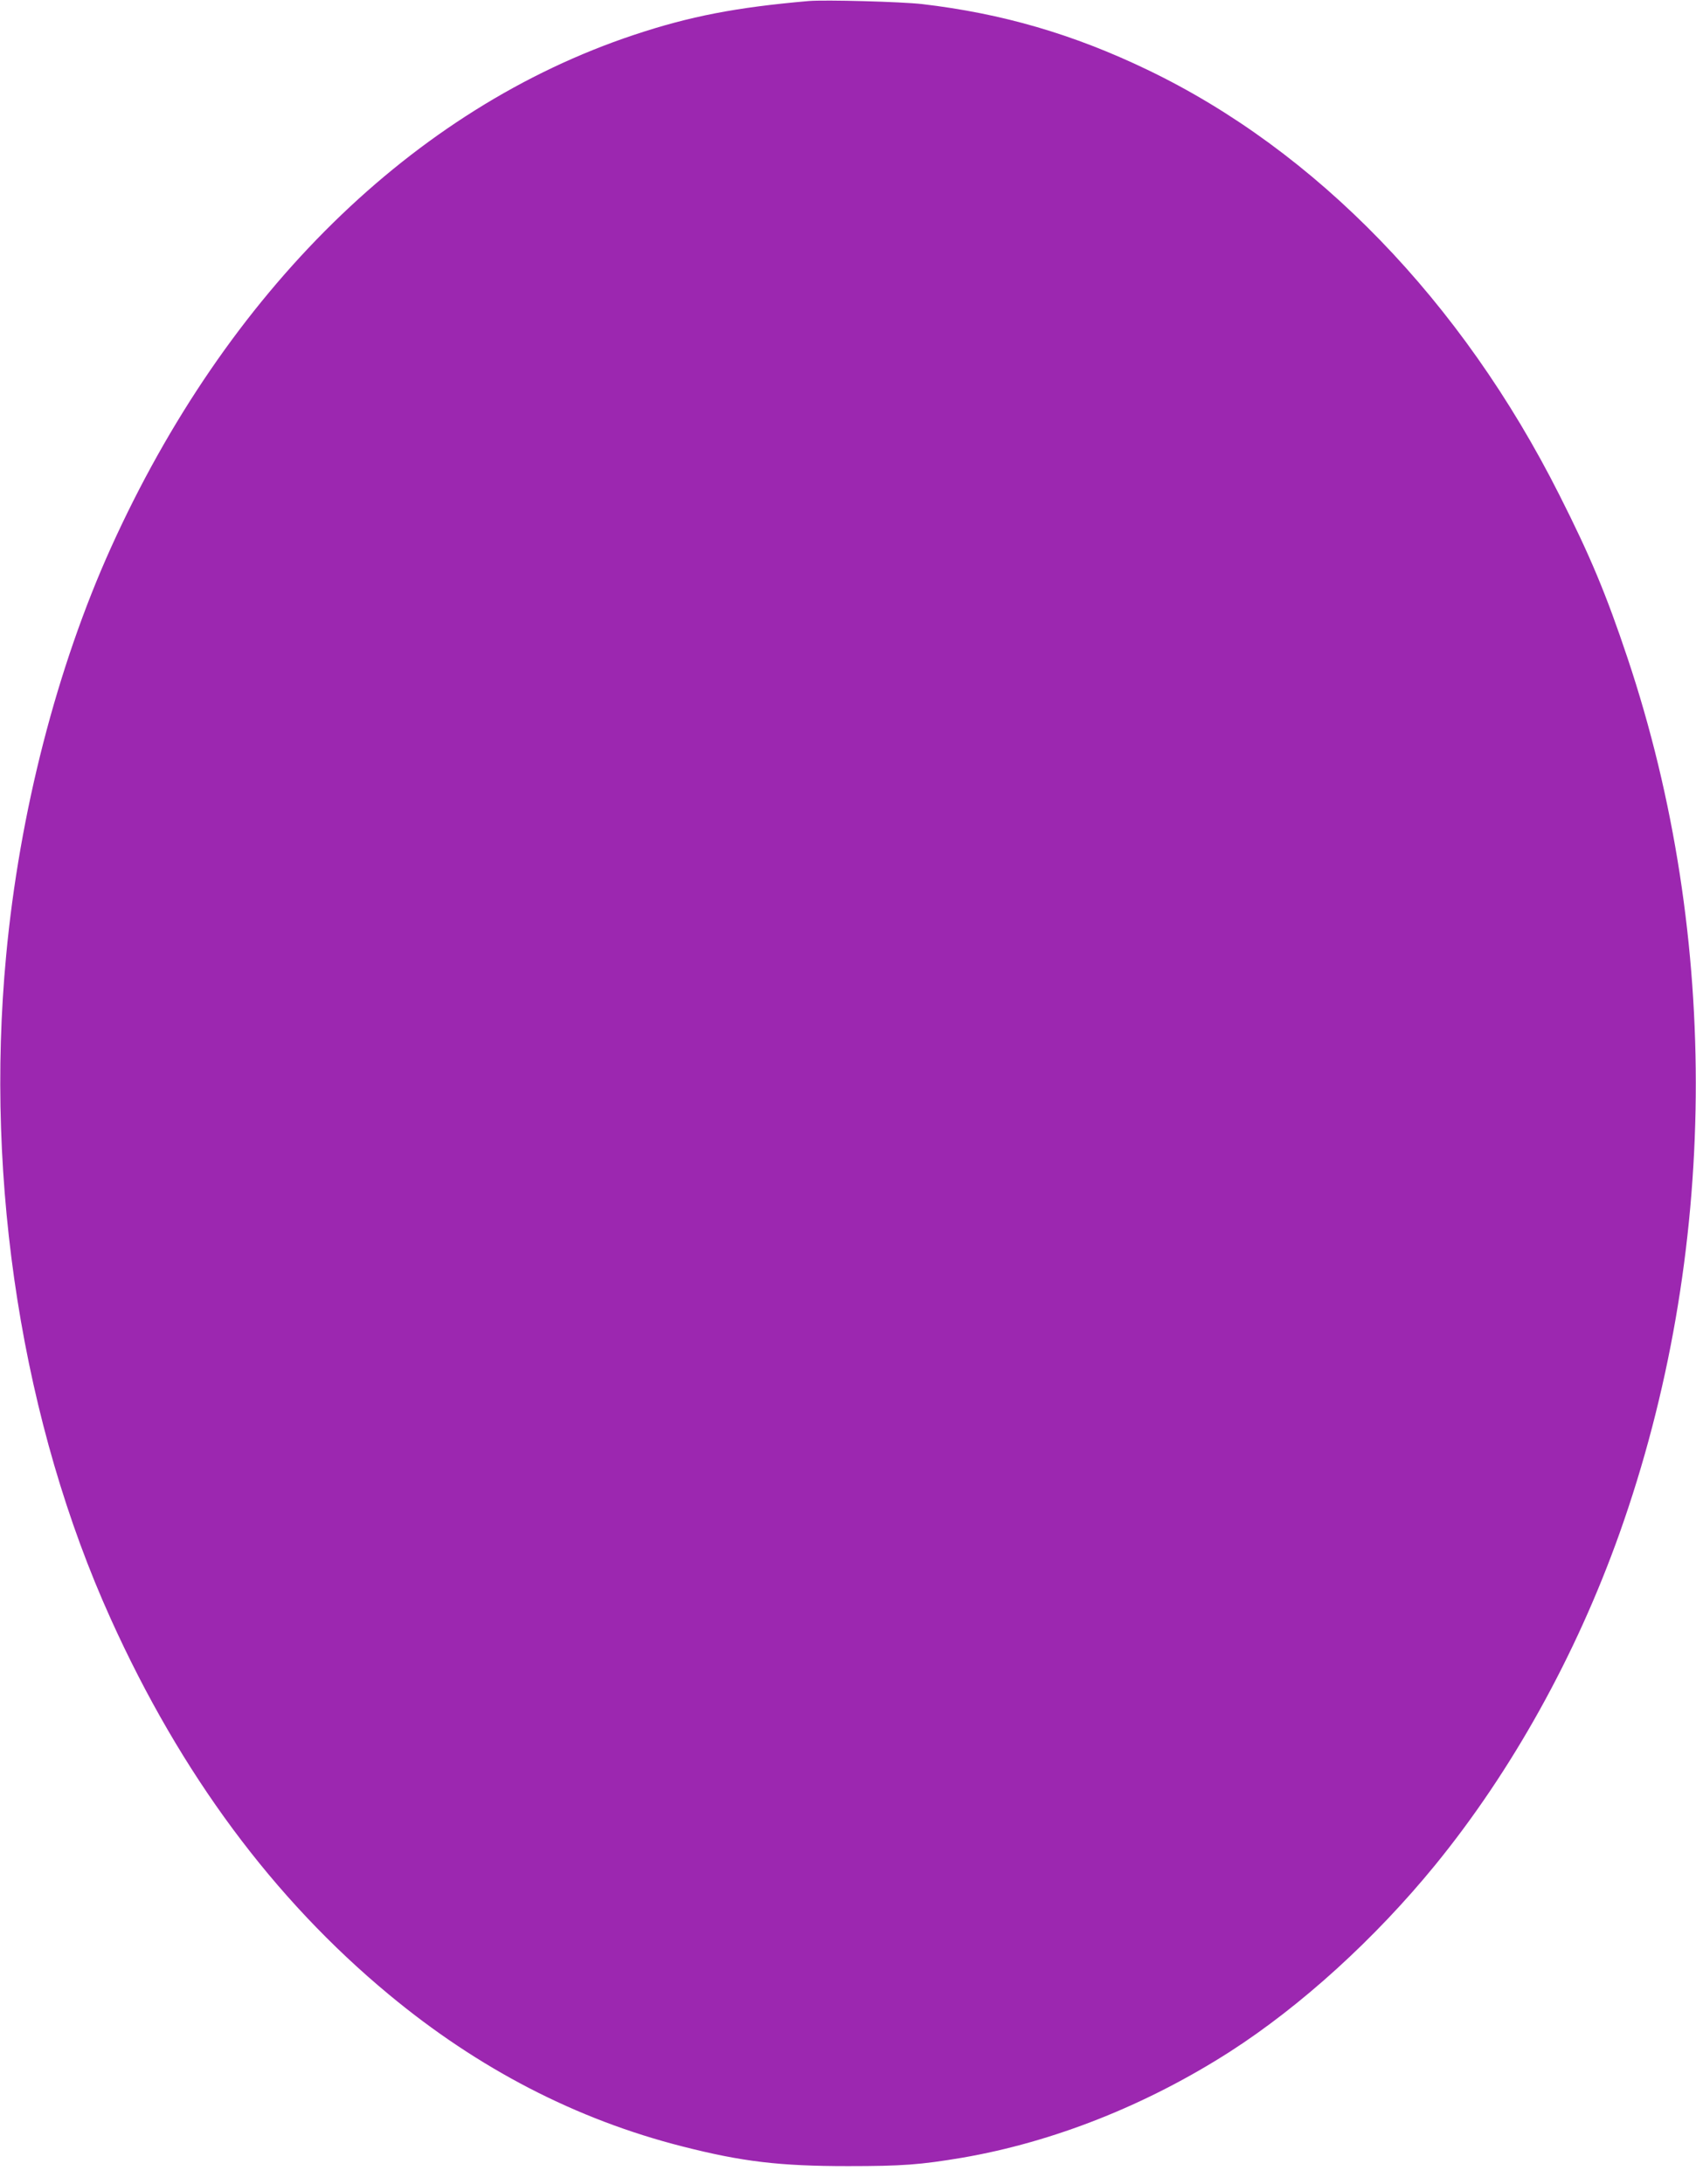 <?xml version="1.0" standalone="no"?>
<!DOCTYPE svg PUBLIC "-//W3C//DTD SVG 20010904//EN"
 "http://www.w3.org/TR/2001/REC-SVG-20010904/DTD/svg10.dtd">
<svg version="1.0" xmlns="http://www.w3.org/2000/svg"
 width="994pt" height="1280pt" viewBox="0 0 994 1280"
 preserveAspectRatio="xMidYMid meet">
<g transform="translate(0,1280) scale(0.1,-0.1)"
fill="#9c27b0" stroke="none">
<path d="M4740 12794 c-425 -37 -696 -89 -1026 -199 -1292 -431 -2385 -1504
-3064 -3005 -316 -700 -536 -1553 -614 -2390 -126 -1335 97 -2748 614 -3889
410 -907 953 -1639 1630 -2200 524 -435 1098 -732 1721 -890 349 -89 568 -115
969 -115 318 0 423 8 668 49 536 92 1081 308 1571 622 418 269 850 662 1202
1093 451 553 826 1229 1081 1945 579 1629 596 3487 47 5128 -125 374 -219 599
-400 957 -572 1135 -1425 2016 -2414 2491 -435 209 -851 330 -1320 385 -123
14 -568 26 -665 18z"/>
</g>
</svg>
